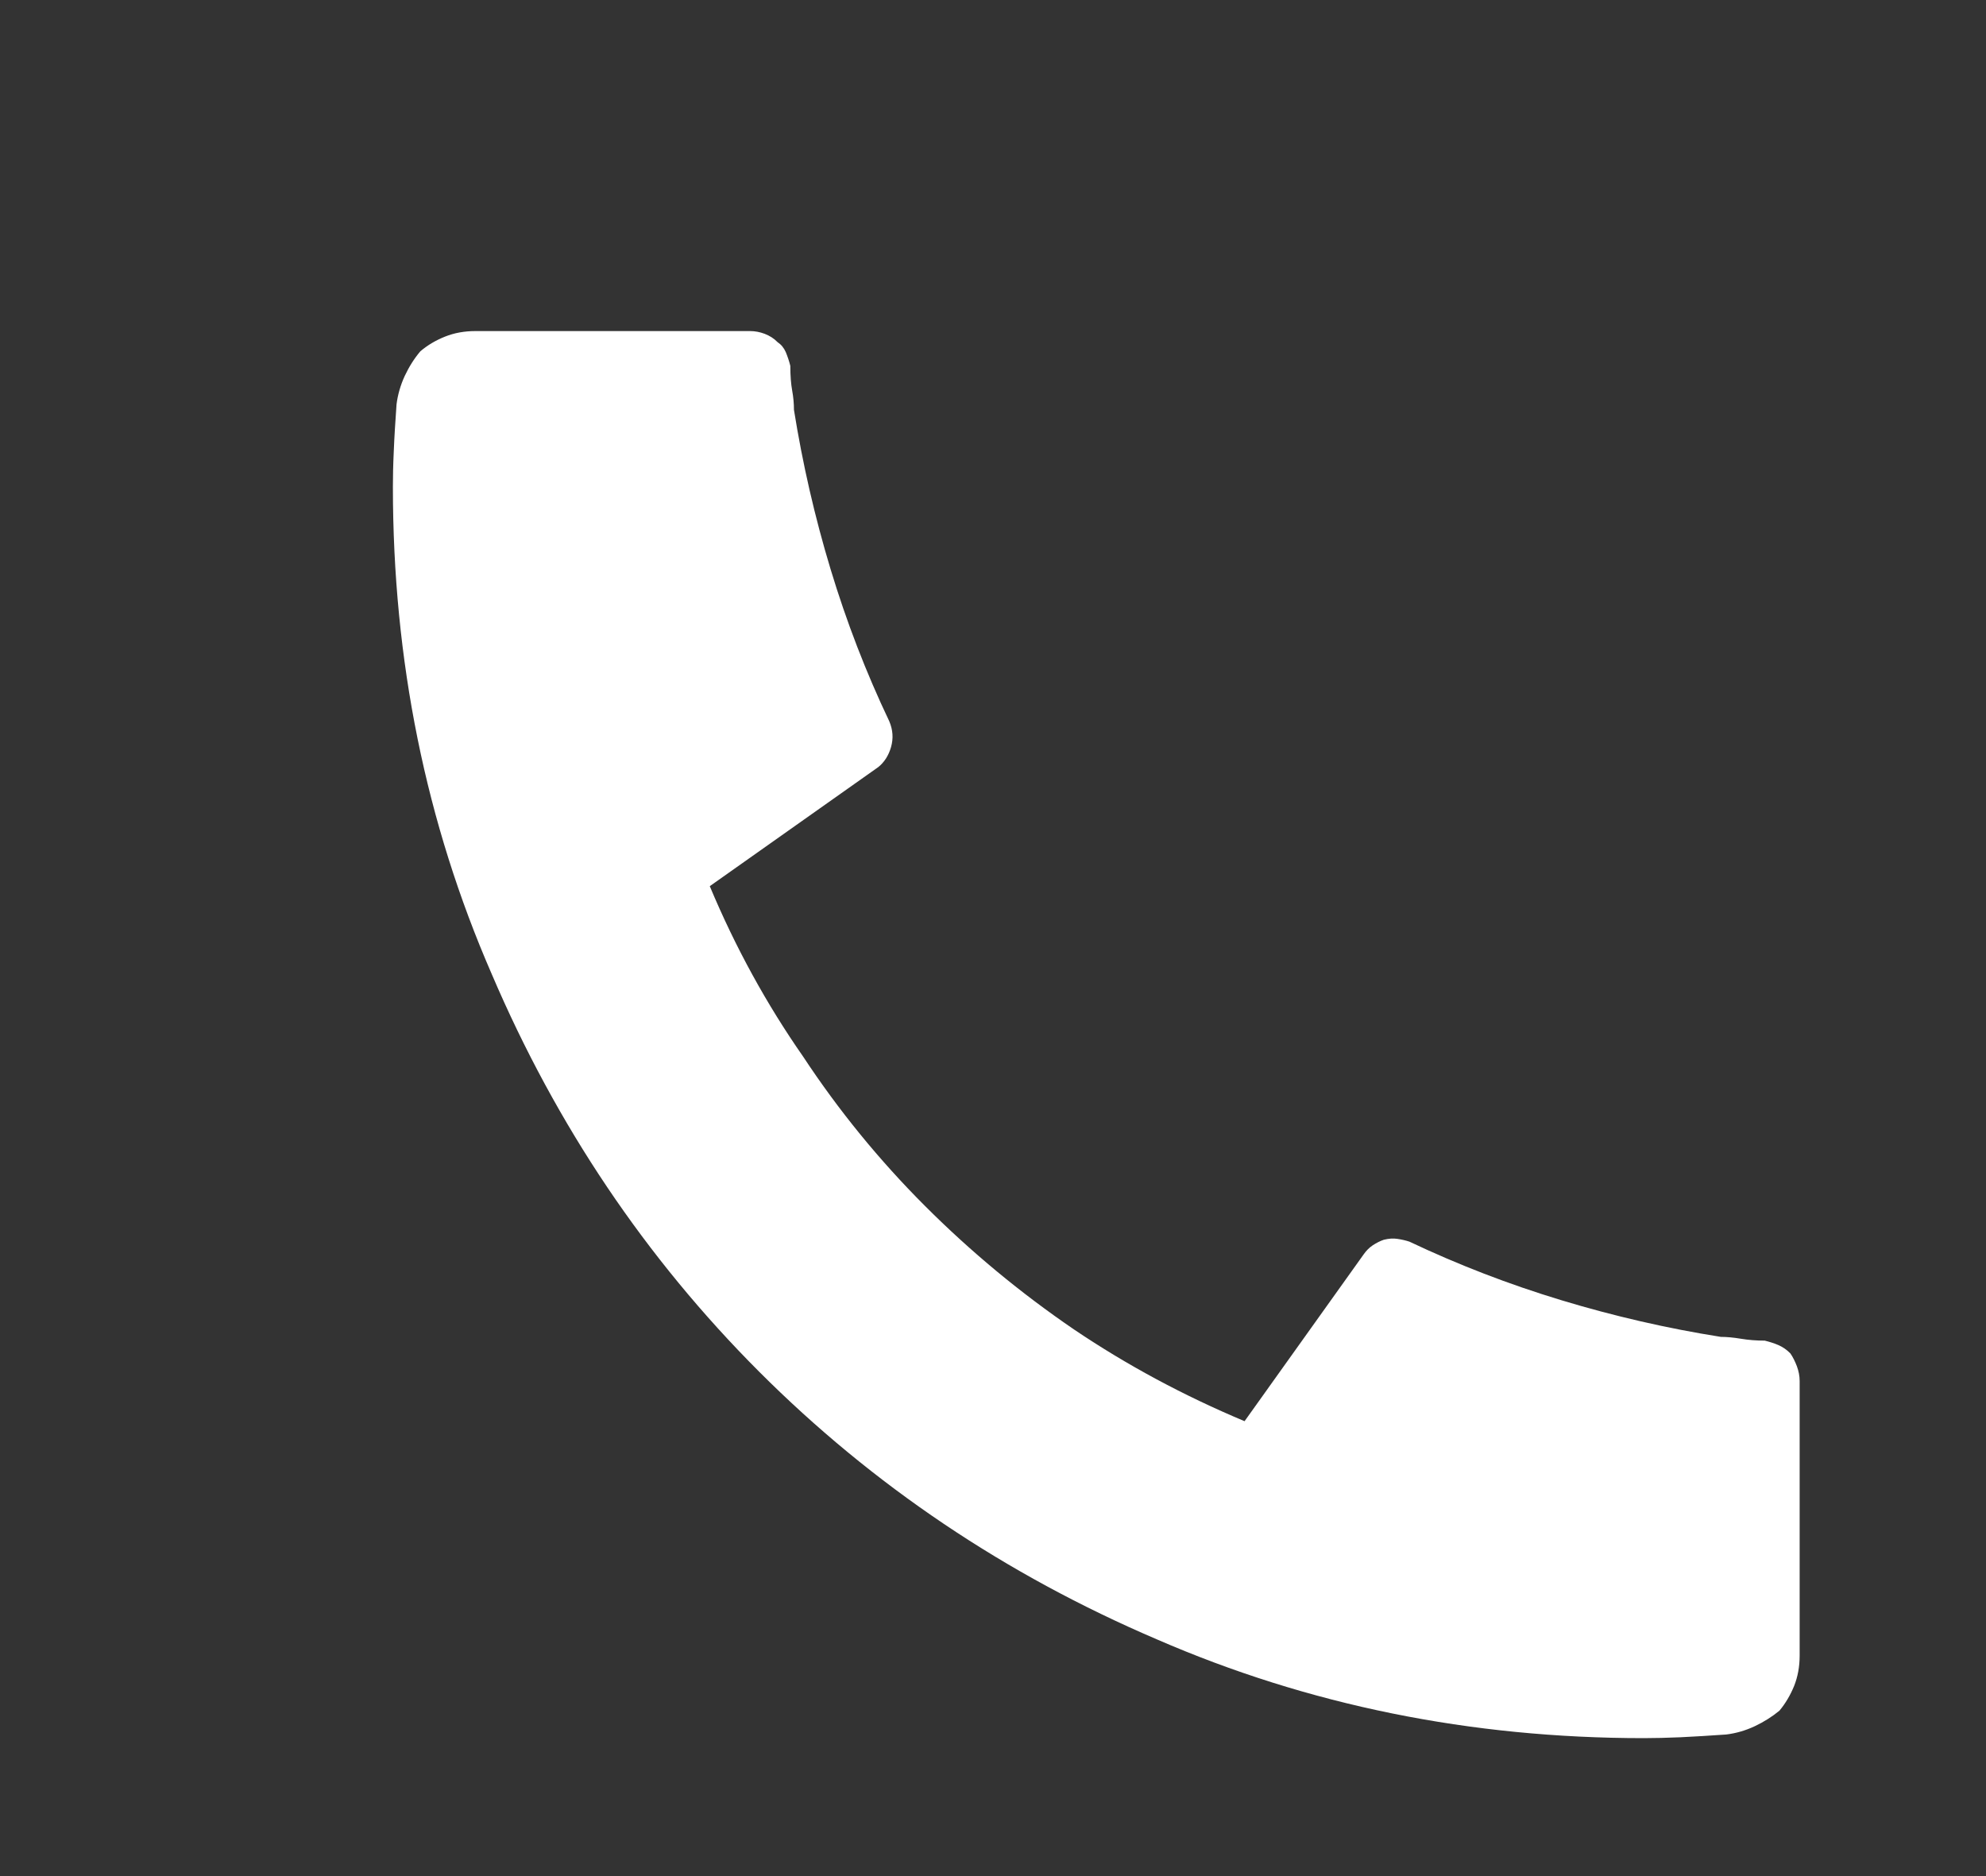 <svg width="18" height="17" viewBox="0 0 18 17" fill="none" xmlns="http://www.w3.org/2000/svg">
<rect x="0" y="0" width="18" height="17" fill="#333333" stroke="none"/>
<g id="Frame">
<g id="Group">
<path id="Vector" d="M16.311 12.513V15.003C16.311 15.102 16.294 15.194 16.261 15.277C16.227 15.36 16.183 15.435 16.128 15.501C16.061 15.556 15.987 15.603 15.904 15.642C15.821 15.681 15.735 15.706 15.646 15.717C15.492 15.728 15.353 15.736 15.231 15.742C15.11 15.747 14.999 15.75 14.899 15.75C13.328 15.75 11.856 15.451 10.483 14.854C9.111 14.267 7.91 13.459 6.881 12.43C5.852 11.4 5.044 10.2 4.457 8.827C3.859 7.455 3.561 5.983 3.561 4.411C3.561 4.323 3.563 4.215 3.569 4.087C3.574 3.96 3.583 3.819 3.594 3.664C3.605 3.576 3.63 3.49 3.668 3.407C3.707 3.324 3.754 3.249 3.81 3.183C3.876 3.127 3.951 3.083 4.034 3.05C4.117 3.017 4.208 3 4.308 3H6.798C6.842 3 6.886 3.008 6.931 3.025C6.975 3.042 7.014 3.066 7.047 3.1C7.08 3.122 7.105 3.152 7.122 3.191C7.138 3.23 7.152 3.271 7.163 3.315C7.163 3.404 7.169 3.479 7.18 3.54C7.191 3.6 7.196 3.659 7.196 3.714C7.274 4.201 7.384 4.682 7.528 5.158C7.672 5.634 7.849 6.093 8.06 6.536C8.093 6.614 8.098 6.691 8.076 6.769C8.054 6.846 8.015 6.907 7.96 6.951L6.433 8.03C6.665 8.584 6.947 9.098 7.279 9.574C7.6 10.061 7.968 10.512 8.383 10.927C8.798 11.342 9.249 11.716 9.736 12.048C10.212 12.369 10.727 12.646 11.28 12.878L12.359 11.367C12.382 11.334 12.409 11.306 12.442 11.284C12.476 11.262 12.509 11.245 12.542 11.234C12.586 11.223 12.628 11.22 12.666 11.226C12.705 11.232 12.741 11.24 12.774 11.251C13.217 11.461 13.676 11.638 14.152 11.782C14.628 11.926 15.11 12.037 15.597 12.114C15.652 12.114 15.713 12.12 15.779 12.131C15.846 12.142 15.918 12.148 15.995 12.148C16.039 12.159 16.081 12.172 16.12 12.189C16.158 12.206 16.194 12.23 16.227 12.264C16.25 12.297 16.269 12.336 16.286 12.38C16.302 12.424 16.311 12.468 16.311 12.513Z" fill="white"/>
</g>
</g>
</svg>
